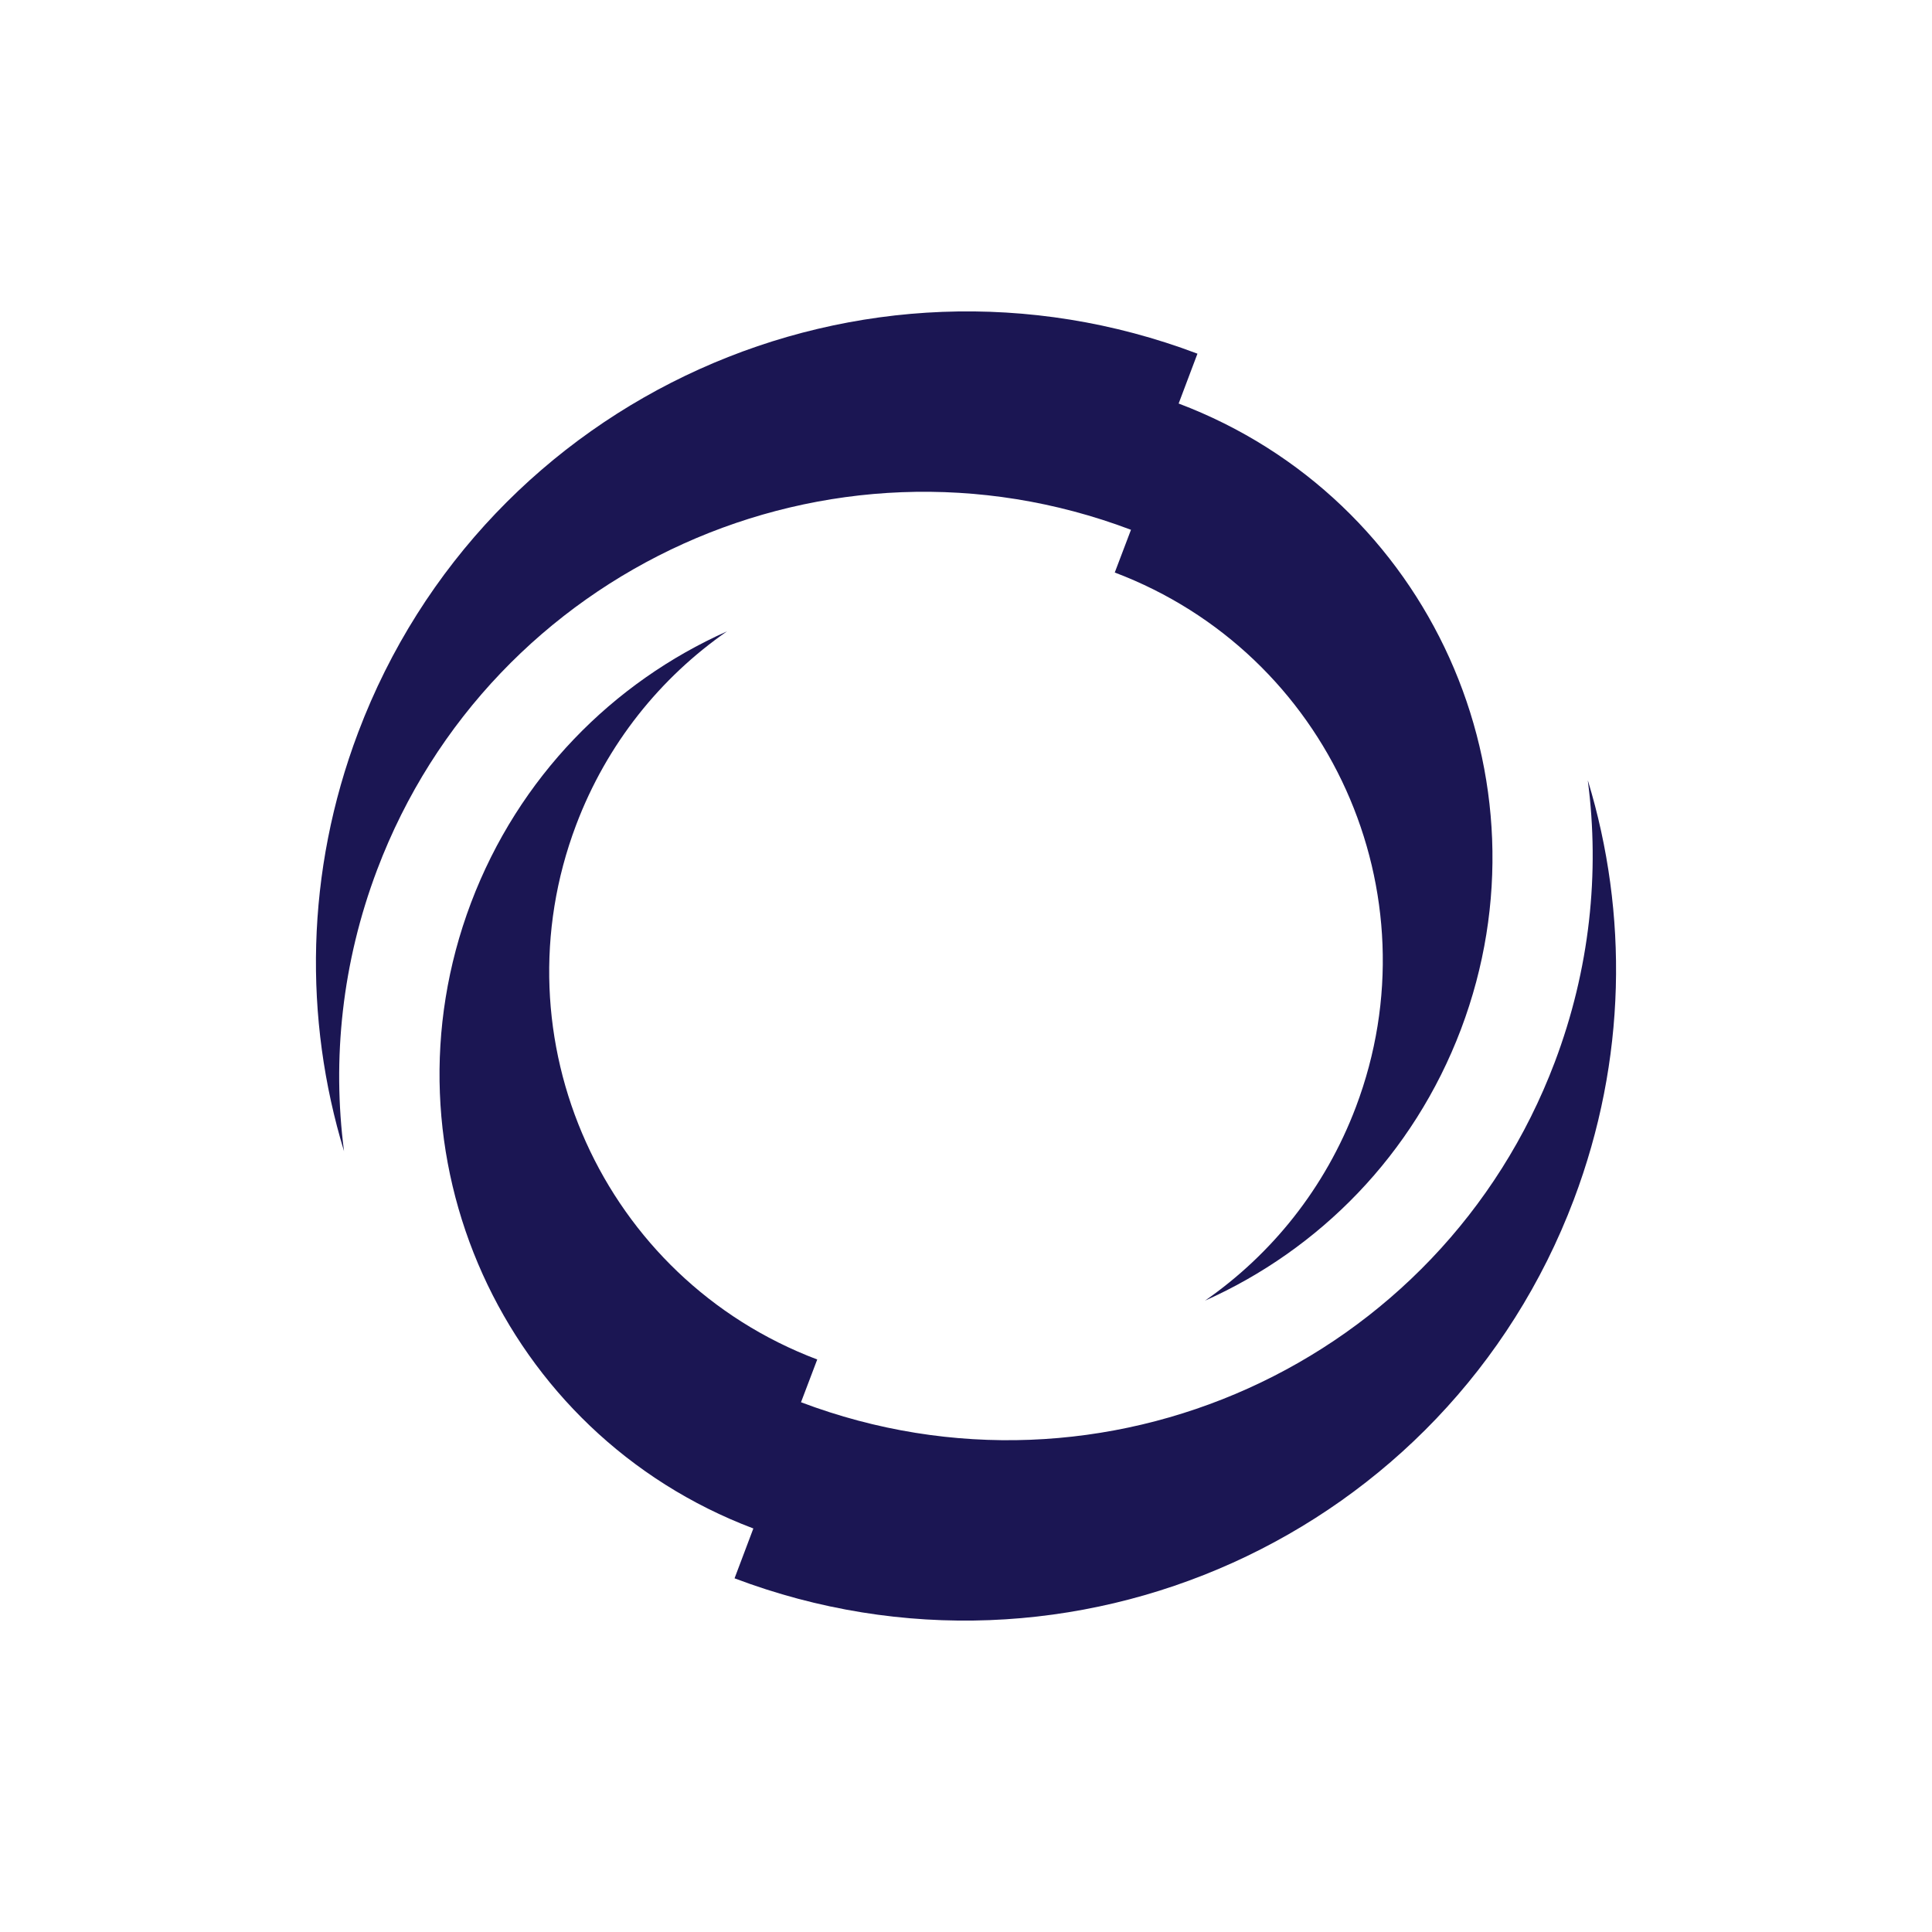 <?xml version="1.0" encoding="UTF-8"?><svg id="Layer_1" xmlns="http://www.w3.org/2000/svg" viewBox="0 0 150 150"><defs><style>.cls-1{fill:none;}.cls-2{fill:#1b1653;}</style></defs><rect class="cls-1" x="0" y="0" width="150" height="150" rx="75" ry="75"/><g><path class="cls-2" d="M123.28,60.62c.93,7.15,.16,14.63-2.57,21.85-8.87,23.45-35.07,35.27-58.52,26.4l1.26-3.32c-16.63-6.29-25.01-24.87-18.72-41.5,2.39-6.32,6.56-11.45,11.71-15.03-8.85,3.95-16.17,11.3-19.87,21.07-7.36,19.47,2.45,41.22,21.92,48.58l-1.46,3.87c26.11,9.88,55.29-3.29,65.16-29.4,4.1-10.85,4.23-22.22,1.1-32.52Z"/><path class="cls-2" d="M87.81,41.13l-1.26,3.32c16.63,6.29,25.01,24.87,18.72,41.5-2.39,6.32-6.56,11.45-11.71,15.03,8.85-3.95,16.17-11.3,19.87-21.07,7.36-19.47-2.45-41.22-21.92-48.58l1.46-3.87c-26.11-9.88-55.29,3.29-65.16,29.4-4.1,10.85-4.23,22.22-1.1,32.52-.93-7.15-.16-14.63,2.57-21.85,8.87-23.45,35.07-35.27,58.52-26.4Z"/></g></svg>